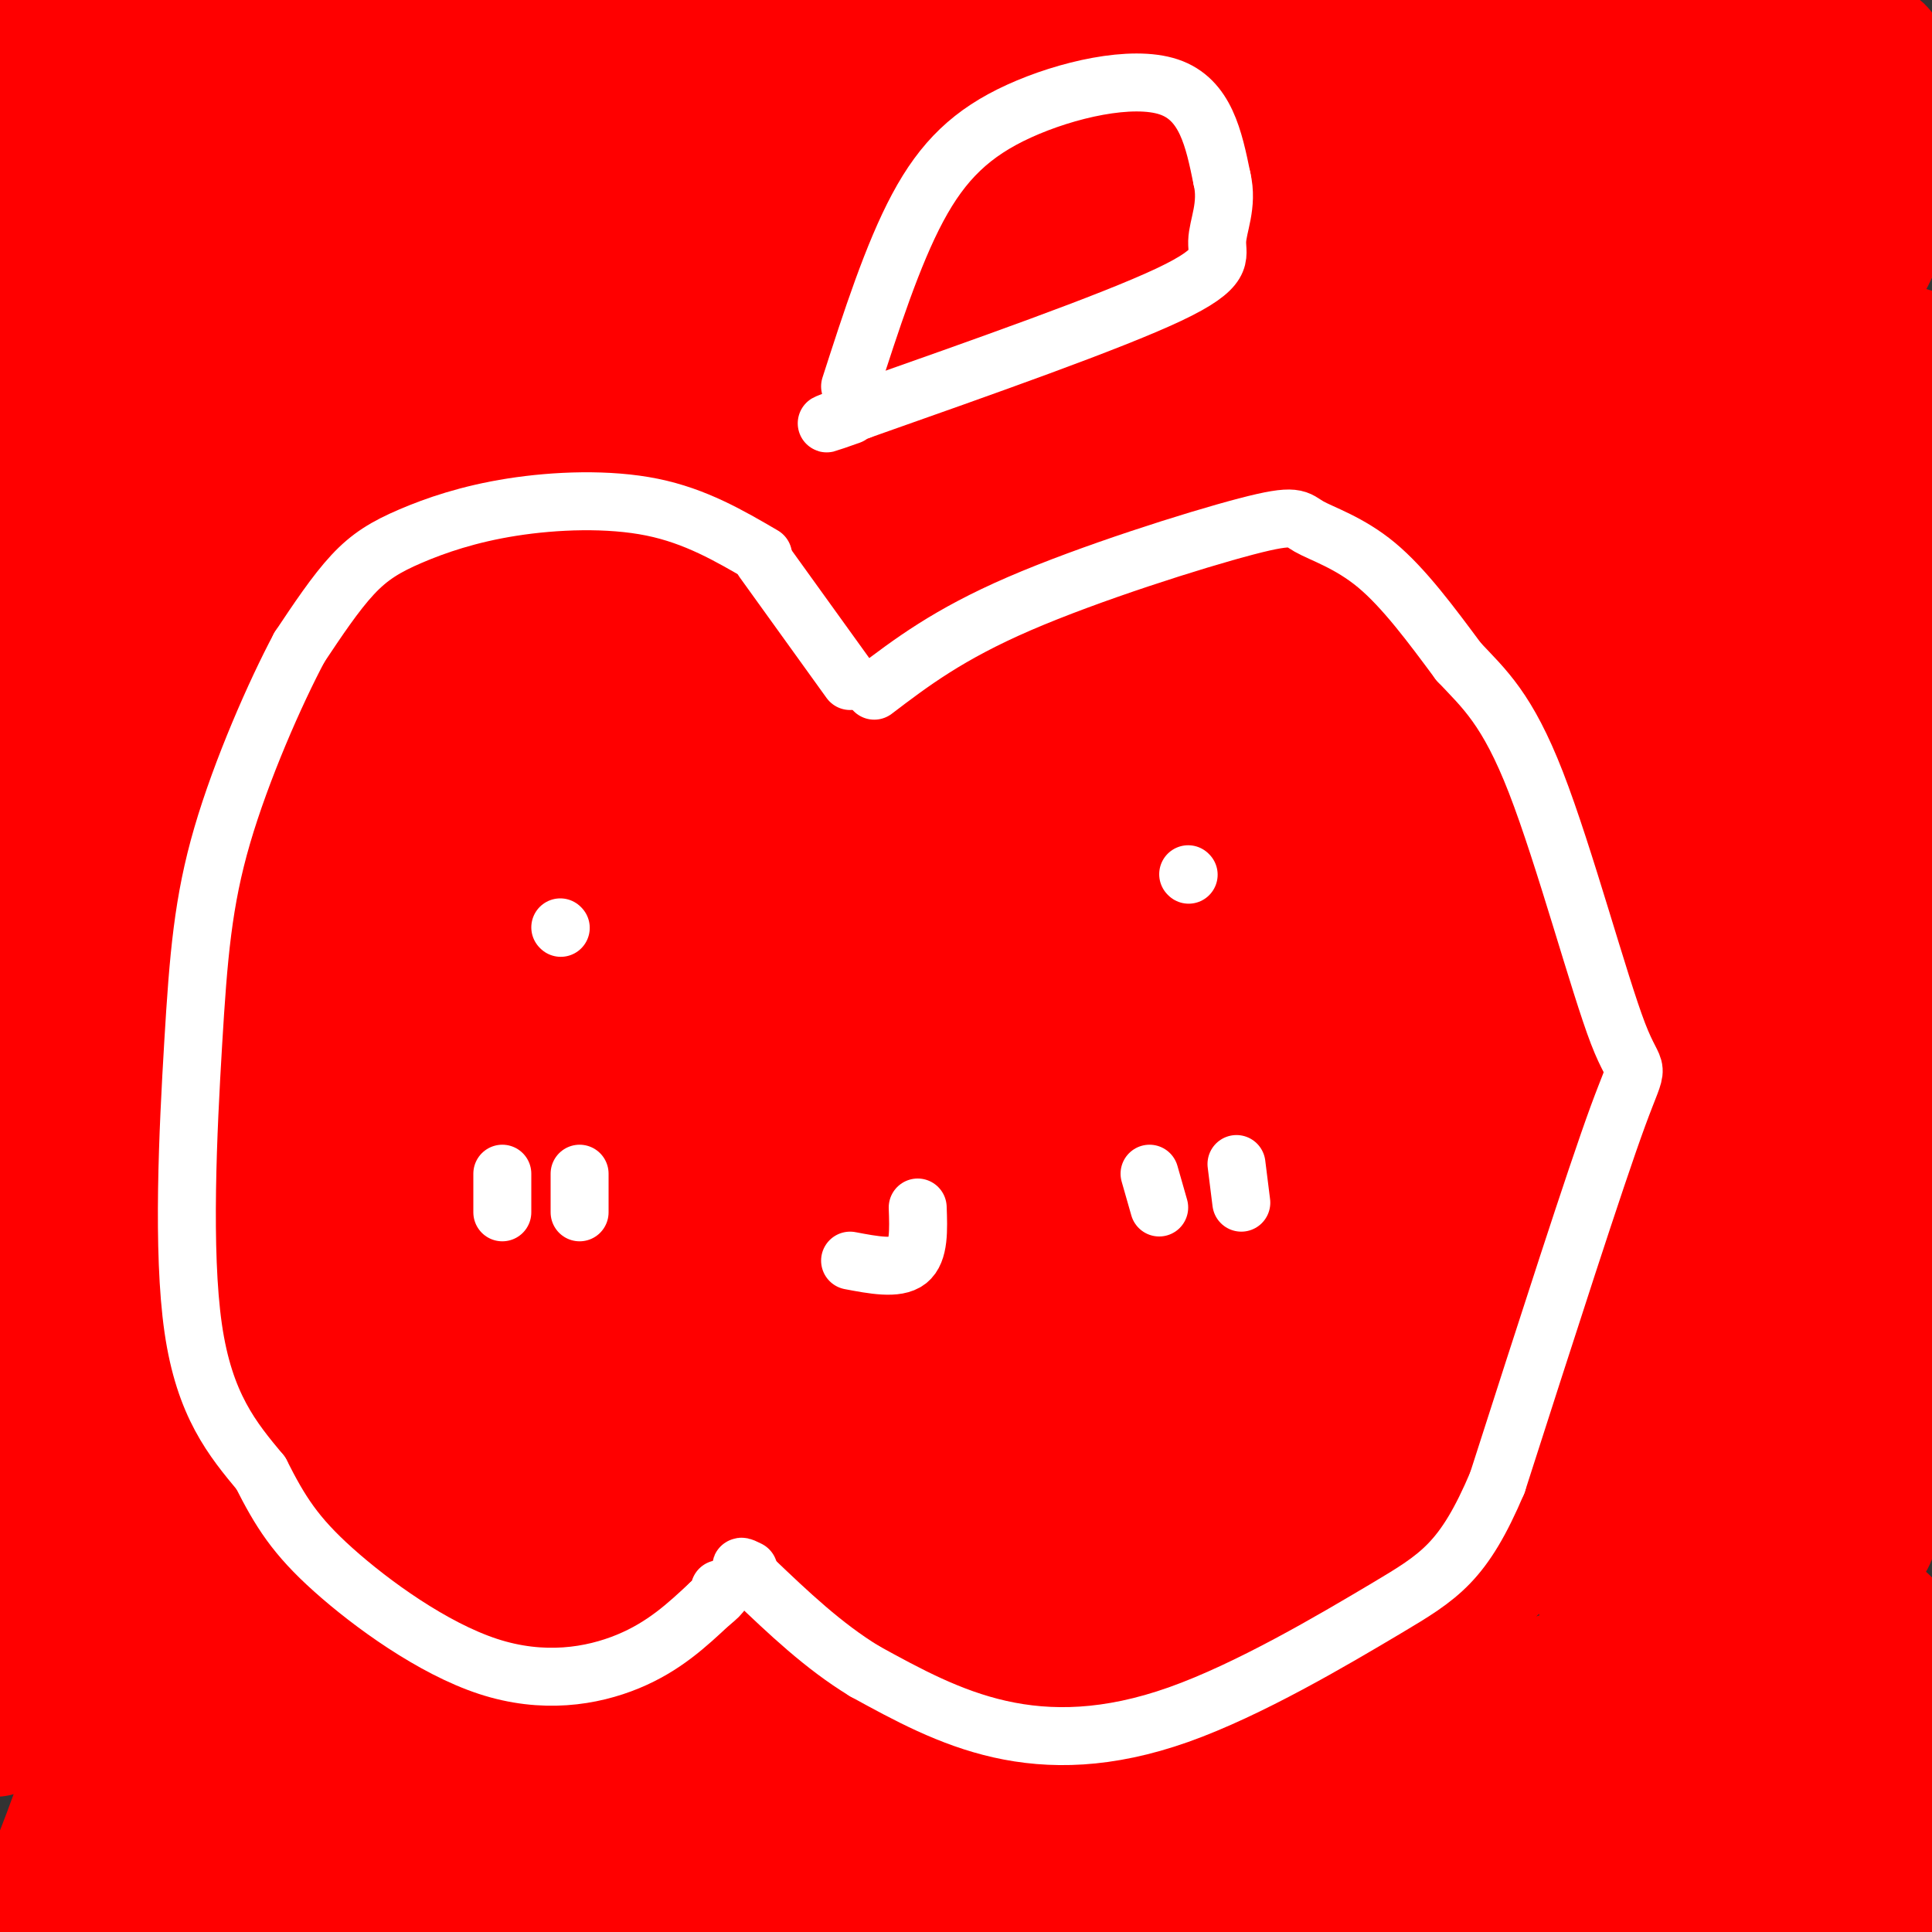 <svg viewBox='0 0 400 400' version='1.1' xmlns='http://www.w3.org/2000/svg' xmlns:xlink='http://www.w3.org/1999/xlink'><rect x="0" y="0" width="400" height="400" fill="#333333" stroke="none"/><g fill='none' stroke='#ff0000' stroke-width='28' stroke-linecap='round' stroke-linejoin='round'><path d='M42,7c-14.750,17.667 -29.500,35.333 -41,47c-11.500,11.667 -19.750,17.333 -28,23'/><path d='M7,59c32.333,-14.333 64.667,-28.667 96,-39c31.333,-10.333 61.667,-16.667 92,-23'/><path d='M213,6c-29.622,20.778 -59.244,41.556 -85,57c-25.756,15.444 -47.644,25.556 -70,35c-22.356,9.444 -45.178,18.222 -68,27'/><path d='M31,65c26.111,-11.467 52.222,-22.933 79,-33c26.778,-10.067 54.222,-18.733 77,-24c22.778,-5.267 40.889,-7.133 59,-9'/><path d='M248,0c0.053,2.690 0.106,5.380 -4,12c-4.106,6.620 -12.371,17.169 -26,31c-13.629,13.831 -32.622,30.944 -53,47c-20.378,16.056 -42.140,31.053 -62,44c-19.860,12.947 -37.817,23.842 -60,35c-22.183,11.158 -48.591,22.579 -75,34'/><path d='M61,121c71.309,-29.108 142.618,-58.215 189,-72c46.382,-13.785 67.837,-12.247 76,-10c8.163,2.247 3.034,5.204 -3,11c-6.034,5.796 -12.971,14.433 -23,25c-10.029,10.567 -23.149,23.065 -52,42c-28.851,18.935 -73.434,44.307 -101,57c-27.566,12.693 -38.115,12.708 -49,14c-10.885,1.292 -22.106,3.863 -27,4c-4.894,0.137 -3.463,-2.159 3,-9c6.463,-6.841 17.956,-18.228 37,-32c19.044,-13.772 45.639,-29.928 73,-42c27.361,-12.072 55.486,-20.061 81,-27c25.514,-6.939 48.415,-12.829 65,-16c16.585,-3.171 26.855,-3.624 31,-3c4.145,0.624 2.165,2.326 0,5c-2.165,2.674 -4.514,6.319 -13,14c-8.486,7.681 -23.110,19.396 -43,33c-19.890,13.604 -45.045,29.096 -72,42c-26.955,12.904 -55.709,23.220 -80,32c-24.291,8.780 -44.119,16.023 -71,23c-26.881,6.977 -60.814,13.686 -60,9c0.814,-4.686 36.375,-20.767 84,-40c47.625,-19.233 107.312,-41.616 167,-64'/><path d='M273,117c45.578,-15.556 76.022,-22.444 101,-27c24.978,-4.556 44.489,-6.778 64,-9'/><path d='M361,150c-23.207,14.541 -46.413,29.082 -70,41c-23.587,11.918 -47.553,21.214 -70,29c-22.447,7.786 -43.374,14.062 -62,19c-18.626,4.938 -34.949,8.536 -41,8c-6.051,-0.536 -1.829,-5.207 10,-16c11.829,-10.793 31.263,-27.707 56,-45c24.737,-17.293 54.775,-34.963 87,-50c32.225,-15.037 66.636,-27.439 93,-35c26.364,-7.561 44.682,-10.280 63,-13'/><path d='M330,139c-25.941,7.592 -51.883,15.184 -95,21c-43.117,5.816 -103.410,9.854 -140,10c-36.590,0.146 -49.475,-3.602 -58,-7c-8.525,-3.398 -12.688,-6.448 -16,-9c-3.312,-2.552 -5.773,-4.607 2,-15c7.773,-10.393 25.781,-29.122 50,-47c24.219,-17.878 54.649,-34.903 87,-46c32.351,-11.097 66.623,-16.266 99,-20c32.377,-3.734 62.860,-6.032 87,-6c24.140,0.032 41.936,2.392 47,7c5.064,4.608 -2.603,11.462 -31,26c-28.397,14.538 -77.522,36.761 -113,51c-35.478,14.239 -57.307,20.493 -92,23c-34.693,2.507 -82.249,1.265 -101,0c-18.751,-1.265 -8.696,-2.555 -2,-6c6.696,-3.445 10.035,-9.045 25,-20c14.965,-10.955 41.558,-27.266 74,-40c32.442,-12.734 70.734,-21.890 106,-28c35.266,-6.110 67.504,-9.174 92,-10c24.496,-0.826 41.248,0.587 58,2'/><path d='M355,64c-29.344,14.920 -58.688,29.839 -91,42c-32.312,12.161 -67.591,21.563 -103,28c-35.409,6.437 -70.947,9.910 -92,11c-21.053,1.090 -27.620,-0.201 -32,0c-4.380,0.201 -6.573,1.896 -1,-3c5.573,-4.896 18.913,-16.381 41,-27c22.087,-10.619 52.920,-20.372 90,-29c37.080,-8.628 80.406,-16.131 118,-19c37.594,-2.869 69.455,-1.106 90,2c20.545,3.106 29.772,7.553 39,12'/><path d='M388,126c-26.902,14.946 -53.804,29.892 -80,44c-26.196,14.108 -51.686,27.378 -104,42c-52.314,14.622 -131.452,30.595 -160,35c-28.548,4.405 -6.508,-2.757 22,-15c28.508,-12.243 63.483,-29.565 104,-43c40.517,-13.435 86.576,-22.981 129,-30c42.424,-7.019 81.212,-11.509 120,-16'/><path d='M342,199c-28.722,8.682 -57.444,17.364 -116,29c-58.556,11.636 -146.946,26.225 -180,31c-33.054,4.775 -10.771,-0.265 15,-8c25.771,-7.735 55.031,-18.166 94,-28c38.969,-9.834 87.645,-19.071 131,-26c43.355,-6.929 81.387,-11.551 107,-14c25.613,-2.449 38.806,-2.724 52,-3'/><path d='M365,214c-28.080,9.322 -56.161,18.644 -88,27c-31.839,8.356 -67.438,15.747 -106,24c-38.562,8.253 -80.089,17.367 -84,13c-3.911,-4.367 29.793,-22.214 87,-39c57.207,-16.786 137.916,-32.510 181,-40c43.084,-7.490 48.542,-6.745 54,-6'/><path d='M310,262c-30.024,6.845 -60.048,13.690 -119,24c-58.952,10.310 -146.833,24.083 -116,17c30.833,-7.083 180.381,-35.024 265,-47c84.619,-11.976 104.310,-7.988 124,-4'/><path d='M392,284c-16.946,6.513 -33.893,13.026 -115,27c-81.107,13.974 -226.375,35.410 -272,39c-45.625,3.590 8.393,-10.665 49,-23c40.607,-12.335 67.802,-22.750 103,-32c35.198,-9.250 78.400,-17.337 118,-22c39.600,-4.663 75.600,-5.904 97,-6c21.400,-0.096 28.200,0.952 35,2'/><path d='M376,288c-25.481,10.306 -50.961,20.613 -75,29c-24.039,8.387 -46.636,14.855 -102,27c-55.364,12.145 -143.493,29.968 -159,29c-15.507,-0.968 41.609,-20.728 86,-34c44.391,-13.272 76.057,-20.057 110,-24c33.943,-3.943 70.162,-5.046 97,-5c26.838,0.046 44.296,1.240 51,4c6.704,2.760 2.655,7.087 -14,15c-16.655,7.913 -45.915,19.413 -85,31c-39.085,11.587 -87.993,23.261 -118,29c-30.007,5.739 -41.111,5.543 -49,6c-7.889,0.457 -12.564,1.565 -16,-3c-3.436,-4.565 -5.634,-14.805 -1,-26c4.634,-11.195 16.101,-23.344 27,-32c10.899,-8.656 21.231,-13.819 31,-17c9.769,-3.181 18.974,-4.380 23,-4c4.026,0.380 2.873,2.339 1,6c-1.873,3.661 -4.466,9.024 -13,20c-8.534,10.976 -23.010,27.565 -40,40c-16.990,12.435 -36.495,20.718 -56,29'/><path d='M7,252c2.873,14.805 5.745,29.611 7,39c1.255,9.389 0.891,13.363 -1,22c-1.891,8.637 -5.309,21.937 -7,19c-1.691,-2.937 -1.654,-22.112 -1,-37c0.654,-14.888 1.927,-25.489 6,-40c4.073,-14.511 10.947,-32.931 14,-27c3.053,5.931 2.283,36.212 2,61c-0.283,24.788 -0.081,44.082 -4,63c-3.919,18.918 -11.960,37.459 -20,56'/><path d='M-1,358c1.563,-19.222 3.127,-38.444 6,-56c2.873,-17.556 7.056,-33.446 9,-39c1.944,-5.554 1.651,-0.771 3,-3c1.349,-2.229 4.342,-11.469 2,16c-2.342,27.469 -10.017,91.645 0,86c10.017,-5.645 37.727,-81.113 50,-113c12.273,-31.887 9.109,-20.193 10,-13c0.891,7.193 5.837,9.887 -3,45c-8.837,35.113 -31.456,102.646 -30,91c1.456,-11.646 26.987,-102.470 35,-123c8.013,-20.530 -1.494,29.235 -11,79'/><path d='M70,328c-3.393,20.531 -6.377,32.358 -10,45c-3.623,12.642 -7.887,26.098 -10,22c-2.113,-4.098 -2.075,-25.749 3,-43c5.075,-17.251 15.189,-30.100 21,-37c5.811,-6.900 7.321,-7.849 9,-8c1.679,-0.151 3.529,0.498 5,12c1.471,11.502 2.563,33.858 0,50c-2.563,16.142 -8.782,26.071 -15,36'/><path d='M77,278c2.286,-1.524 4.571,-3.048 0,14c-4.571,17.048 -16.000,52.667 -24,73c-8.000,20.333 -12.571,25.381 -17,30c-4.429,4.619 -8.714,8.810 -13,13'/><path d='M21,401c-0.950,-9.620 -1.900,-19.240 -1,-36c0.900,-16.760 3.648,-40.660 8,-60c4.352,-19.340 10.306,-34.119 17,-50c6.694,-15.881 14.129,-32.865 17,-24c2.871,8.865 1.179,43.580 -2,65c-3.179,21.420 -7.845,29.545 -12,40c-4.155,10.455 -7.800,23.240 -10,18c-2.200,-5.240 -2.956,-28.503 -1,-47c1.956,-18.497 6.622,-32.226 10,-54c3.378,-21.774 5.467,-51.594 13,-21c7.533,30.594 20.509,121.600 26,157c5.491,35.400 3.496,15.192 6,8c2.504,-7.192 9.507,-1.368 18,-5c8.493,-3.632 18.476,-16.722 35,-32c16.524,-15.278 39.591,-32.746 64,-49c24.409,-16.254 50.161,-31.295 74,-40c23.839,-8.705 45.764,-11.074 59,-14c13.236,-2.926 17.782,-6.407 15,0c-2.782,6.407 -12.891,22.704 -23,39'/><path d='M334,296c-13.075,16.691 -34.262,38.917 -57,56c-22.738,17.083 -47.029,29.022 -59,34c-11.971,4.978 -11.624,2.994 -13,3c-1.376,0.006 -4.477,2.002 -2,-3c2.477,-5.002 10.530,-17.000 20,-30c9.470,-13.000 20.358,-27.000 33,-37c12.642,-10.000 27.040,-16.000 35,-19c7.960,-3.000 9.484,-3.000 11,-3c1.516,-0.000 3.025,-0.000 2,4c-1.025,4.000 -4.584,12.000 -22,30c-17.416,18.000 -48.690,46.000 -73,62c-24.310,16.000 -41.655,20.000 -59,24'/><path d='M80,402c1.473,-13.863 2.947,-27.726 13,-42c10.053,-14.274 28.687,-28.961 46,-40c17.313,-11.039 33.307,-18.432 55,-22c21.693,-3.568 49.085,-3.311 61,-3c11.915,0.311 8.354,0.675 7,5c-1.354,4.325 -0.499,12.609 -1,19c-0.501,6.391 -2.357,10.887 -13,19c-10.643,8.113 -30.073,19.843 -39,24c-8.927,4.157 -7.352,0.743 -8,0c-0.648,-0.743 -3.521,1.187 -1,-4c2.521,-5.187 10.434,-17.489 21,-29c10.566,-11.511 23.783,-22.230 37,-29c13.217,-6.770 26.434,-9.590 37,-12c10.566,-2.410 18.481,-4.410 21,-2c2.519,2.410 -0.357,9.229 -21,21c-20.643,11.771 -59.053,28.492 -88,38c-28.947,9.508 -48.430,11.801 -65,13c-16.570,1.199 -30.227,1.303 -38,1c-7.773,-0.303 -9.663,-1.012 -9,-4c0.663,-2.988 3.879,-8.255 15,-16c11.121,-7.745 30.148,-17.970 45,-24c14.852,-6.030 25.529,-7.866 39,-9c13.471,-1.134 29.735,-1.567 46,-2'/><path d='M240,304c7.842,-0.090 4.448,0.685 4,3c-0.448,2.315 2.051,6.170 0,12c-2.051,5.830 -8.653,13.635 -18,22c-9.347,8.365 -21.440,17.291 -39,27c-17.560,9.709 -40.589,20.203 -58,27c-17.411,6.797 -29.206,9.899 -41,13'/><path d='M92,400c9.736,-8.529 19.471,-17.058 42,-26c22.529,-8.942 57.850,-18.297 81,-23c23.150,-4.703 34.129,-4.755 35,-1c0.871,3.755 -8.367,11.318 -16,17c-7.633,5.682 -13.662,9.482 -21,13c-7.338,3.518 -15.984,6.754 -23,9c-7.016,2.246 -12.402,3.501 -13,1c-0.598,-2.501 3.593,-8.757 15,-15c11.407,-6.243 30.028,-12.471 47,-17c16.972,-4.529 32.293,-7.358 50,-8c17.707,-0.642 37.801,0.901 47,2c9.199,1.099 7.502,1.752 9,2c1.498,0.248 6.190,0.089 0,4c-6.190,3.911 -23.261,11.890 -35,17c-11.739,5.110 -18.147,7.349 -31,10c-12.853,2.651 -32.153,5.714 -20,2c12.153,-3.714 55.758,-14.204 75,-18c19.242,-3.796 14.121,-0.898 9,2'/><path d='M343,371c-1.958,2.523 -11.354,7.829 -41,12c-29.646,4.171 -79.541,7.206 -107,9c-27.459,1.794 -32.480,2.347 -28,-1c4.480,-3.347 18.461,-10.595 31,-15c12.539,-4.405 23.637,-5.966 53,-9c29.363,-3.034 76.991,-7.541 92,-7c15.009,0.541 -2.601,6.129 -8,9c-5.399,2.871 1.411,3.026 -20,10c-21.411,6.974 -71.045,20.769 -74,20c-2.955,-0.769 40.767,-16.102 67,-24c26.233,-7.898 34.977,-8.360 49,-9c14.023,-0.640 33.327,-1.456 41,-1c7.673,0.456 3.717,2.184 1,4c-2.717,1.816 -4.193,3.720 -7,6c-2.807,2.280 -6.945,4.937 -16,7c-9.055,2.063 -23.028,3.531 -37,5'/><path d='M339,387c-5.992,-0.719 -2.471,-5.018 1,-8c3.471,-2.982 6.891,-4.648 16,-6c9.109,-1.352 23.907,-2.390 30,-2c6.093,0.390 3.482,2.208 0,4c-3.482,1.792 -7.834,3.556 -10,6c-2.166,2.444 -2.147,5.567 -25,8c-22.853,2.433 -68.578,4.176 -79,3c-10.422,-1.176 14.461,-5.273 30,-7c15.539,-1.727 21.735,-1.085 29,-1c7.265,0.085 15.599,-0.386 24,0c8.401,0.386 16.870,1.629 15,5c-1.870,3.371 -14.081,8.869 -27,11c-12.919,2.131 -26.548,0.895 -27,0c-0.452,-0.895 12.274,-1.447 25,-2'/><path d='M341,398c9.207,-0.643 19.726,-1.252 27,0c7.274,1.252 11.304,4.364 14,4c2.696,-0.364 4.058,-4.205 6,-5c1.942,-0.795 4.465,1.455 4,-12c-0.465,-13.455 -3.919,-42.617 -3,-48c0.919,-5.383 6.209,13.012 10,30c3.791,16.988 6.083,32.568 2,22c-4.083,-10.568 -14.542,-47.284 -25,-84'/><path d='M376,305c-8.917,-31.114 -18.711,-66.900 -19,-49c-0.289,17.900 8.927,89.487 3,104c-5.927,14.513 -26.995,-28.047 -36,-48c-9.005,-19.953 -5.946,-17.300 0,-3c5.946,14.300 14.779,40.245 19,52c4.221,11.755 3.829,9.319 7,12c3.171,2.681 9.906,10.480 13,10c3.094,-0.480 2.547,-9.240 2,-18'/><path d='M365,365c0.303,-13.012 0.061,-36.542 0,-52c-0.061,-15.458 0.061,-22.844 -3,-9c-3.061,13.844 -9.304,48.920 -11,63c-1.696,14.080 1.154,7.166 0,12c-1.154,4.834 -6.311,21.417 3,1c9.311,-20.417 33.089,-77.833 45,-109c11.911,-31.167 11.956,-36.083 12,-41'/><path d='M398,214c-7.090,-47.690 -14.180,-95.380 -18,-65c-3.820,30.380 -4.369,138.831 0,135c4.369,-3.831 13.656,-119.944 18,-151c4.344,-31.056 3.747,22.947 3,70c-0.747,47.053 -1.642,87.158 -2,100c-0.358,12.842 -0.179,-1.579 0,-16'/><path d='M399,287c0.441,-10.749 1.543,-29.623 0,-59c-1.543,-29.377 -5.732,-69.257 -8,-93c-2.268,-23.743 -2.616,-31.348 -6,-44c-3.384,-12.652 -9.804,-30.350 -13,-41c-3.196,-10.650 -3.168,-14.252 1,-20c4.168,-5.748 12.477,-13.642 15,-17c2.523,-3.358 -0.738,-2.179 -4,-1'/><path d='M384,12c-60.167,-0.500 -208.583,-1.250 -357,-2'/><path d='M27,10c-59.003,2.210 -28.009,8.736 -16,6c12.009,-2.736 5.033,-14.733 0,-8c-5.033,6.733 -8.124,32.197 -10,32c-1.876,-0.197 -2.536,-26.056 -1,-31c1.536,-4.944 5.268,11.028 9,27'/><path d='M9,36c1.443,22.253 0.552,64.385 3,70c2.448,5.615 8.236,-25.287 14,-43c5.764,-17.713 11.504,-22.236 18,-28c6.496,-5.764 13.749,-12.768 19,-17c5.251,-4.232 8.501,-5.692 16,-7c7.499,-1.308 19.246,-2.463 27,-2c7.754,0.463 11.516,2.543 14,9c2.484,6.457 3.690,17.289 4,24c0.310,6.711 -0.276,9.301 -1,11c-0.724,1.699 -1.586,2.508 -10,9c-8.414,6.492 -24.382,18.668 -35,26c-10.618,7.332 -15.887,9.821 -18,8c-2.113,-1.821 -1.069,-7.952 1,-14c2.069,-6.048 5.163,-12.014 17,-21c11.837,-8.986 32.419,-20.993 53,-33'/><path d='M131,28c10.278,-5.538 9.474,-2.883 10,-2c0.526,0.883 2.382,-0.005 0,5c-2.382,5.005 -9.000,15.903 -21,27c-12.000,11.097 -29.380,22.394 -48,32c-18.620,9.606 -38.481,17.520 -48,22c-9.519,4.480 -8.697,5.526 -2,-5c6.697,-10.526 19.269,-32.626 28,-45c8.731,-12.374 13.620,-15.024 11,-10c-2.620,5.024 -12.749,17.721 -21,34c-8.251,16.279 -14.626,36.139 -21,56'/><path d='M19,142c-2.134,-11.413 3.033,-67.946 0,-52c-3.033,15.946 -14.264,104.372 -18,160c-3.736,55.628 0.023,78.460 1,74c0.977,-4.460 -0.829,-36.210 1,-67c1.829,-30.790 7.291,-60.621 12,-82c4.709,-21.379 8.664,-34.308 11,-39c2.336,-4.692 3.052,-1.148 4,4c0.948,5.148 2.128,11.899 3,24c0.872,12.101 1.436,29.550 2,47'/><path d='M35,211c-0.576,21.261 -3.017,50.914 -4,58c-0.983,7.086 -0.508,-8.396 3,-22c3.508,-13.604 10.049,-25.332 17,-40c6.951,-14.668 14.311,-32.278 21,-43c6.689,-10.722 12.707,-14.556 21,-24c8.293,-9.444 18.861,-24.497 19,-14c0.139,10.497 -10.152,46.545 -17,69c-6.848,22.455 -10.254,31.318 -15,42c-4.746,10.682 -10.832,23.182 -13,20c-2.168,-3.182 -0.418,-22.046 5,-40c5.418,-17.954 14.505,-34.998 25,-49c10.495,-14.002 22.398,-24.962 35,-34c12.602,-9.038 25.904,-16.155 36,-20c10.096,-3.845 16.987,-4.420 21,-3c4.013,1.420 5.146,4.834 0,20c-5.146,15.166 -16.573,42.083 -28,69'/><path d='M161,200c-6.216,16.118 -7.756,21.914 -1,6c6.756,-15.914 21.807,-53.539 20,-64c-1.807,-10.461 -20.473,6.242 -32,13c-11.527,6.758 -15.915,3.573 -20,-1c-4.085,-4.573 -7.868,-10.532 -8,-8c-0.132,2.532 3.387,13.555 8,19c4.613,5.445 10.319,5.312 12,6c1.681,0.688 -0.663,2.197 17,6c17.663,3.803 55.331,9.902 93,16'/><path d='M250,193c16.940,2.706 12.791,1.470 3,1c-9.791,-0.470 -25.225,-0.173 -32,-1c-6.775,-0.827 -4.891,-2.779 -21,5c-16.109,7.779 -50.211,25.287 -49,24c1.211,-1.287 37.733,-21.370 75,-35c37.267,-13.630 75.278,-20.808 100,-24c24.722,-3.192 36.156,-2.398 46,-1c9.844,1.398 18.098,3.399 24,7c5.902,3.601 9.451,8.800 13,14'/><path d='M401,245c-2.528,1.290 -5.056,2.580 -9,-1c-3.944,-3.580 -9.304,-12.029 -14,-18c-4.696,-5.971 -8.726,-9.463 -14,-22c-5.274,-12.537 -11.791,-34.120 -15,-35c-3.209,-0.880 -3.111,18.943 -4,31c-0.889,12.057 -2.764,16.349 -7,21c-4.236,4.651 -10.831,9.661 -8,10c2.831,0.339 15.089,-3.991 24,-3c8.911,0.991 14.476,7.305 21,11c6.524,3.695 14.007,4.770 7,9c-7.007,4.230 -28.503,11.615 -50,19'/><path d='M332,267c-12.645,3.959 -19.259,4.356 -24,3c-4.741,-1.356 -7.611,-4.467 -9,-6c-1.389,-1.533 -1.297,-1.490 0,-5c1.297,-3.510 3.799,-10.574 13,-15c9.201,-4.426 25.100,-6.213 41,-8'/><path d='M325,248c-5.644,2.467 -11.289,4.933 0,-15c11.289,-19.933 39.511,-62.267 56,-91c16.489,-28.733 21.244,-43.867 26,-59'/><path d='M394,95c-11.081,9.846 -22.161,19.692 -38,27c-15.839,7.308 -36.435,12.079 -40,9c-3.565,-3.079 9.902,-14.009 20,-22c10.098,-7.991 16.826,-13.043 25,-19c8.174,-5.957 17.793,-12.820 21,-9c3.207,3.820 0.001,18.322 -4,28c-4.001,9.678 -8.798,14.530 -13,19c-4.202,4.470 -7.810,8.557 -14,12c-6.190,3.443 -14.963,6.242 -19,5c-4.037,-1.242 -3.339,-6.524 -2,-14c1.339,-7.476 3.320,-17.147 7,-27c3.680,-9.853 9.058,-19.888 20,-38c10.942,-18.112 27.446,-44.299 34,-48c6.554,-3.701 3.158,15.086 -1,27c-4.158,11.914 -9.079,16.957 -14,22'/><path d='M376,67c-2.711,4.349 -2.490,4.220 -4,5c-1.510,0.780 -4.753,2.469 -10,-3c-5.247,-5.469 -12.498,-18.097 -15,-24c-2.502,-5.903 -0.256,-5.082 2,-5c2.256,0.082 4.522,-0.576 9,2c4.478,2.576 11.167,8.386 18,17c6.833,8.614 13.809,20.033 10,22c-3.809,1.967 -18.405,-5.516 -33,-13'/></g>
<g fill='none' stroke='#ffffff' stroke-width='12' stroke-linecap='round' stroke-linejoin='round'><path d='M158,115c-6.995,-4.085 -13.990,-8.169 -23,-10c-9.010,-1.831 -20.033,-1.408 -29,0c-8.967,1.408 -15.876,3.802 -21,6c-5.124,2.198 -8.464,4.199 -12,8c-3.536,3.801 -7.268,9.400 -11,15'/><path d='M62,134c-5.006,9.392 -12.022,25.373 -16,39c-3.978,13.627 -4.917,24.900 -6,43c-1.083,18.100 -2.309,43.029 0,59c2.309,15.971 8.155,22.986 14,30'/><path d='M54,305c4.032,7.981 7.112,12.933 15,20c7.888,7.067 20.585,16.249 32,20c11.415,3.751 21.547,2.072 29,-1c7.453,-3.072 12.226,-7.536 17,-12'/><path d='M147,332c3.167,-2.500 2.583,-2.750 2,-3'/><path d='M158,116c0.000,0.000 18.000,25.000 18,25'/><path d='M181,143c7.667,-5.828 15.333,-11.656 30,-18c14.667,-6.344 36.333,-13.206 47,-16c10.667,-2.794 10.333,-1.522 13,0c2.667,1.522 8.333,3.292 14,8c5.667,4.708 11.333,12.354 17,20'/><path d='M302,137c5.303,5.633 10.061,9.716 16,25c5.939,15.284 13.061,41.769 17,52c3.939,10.231 4.697,4.209 0,17c-4.697,12.791 -14.848,44.396 -25,76'/><path d='M310,307c-6.971,16.399 -11.900,19.396 -23,26c-11.100,6.604 -28.373,16.817 -43,22c-14.627,5.183 -26.608,5.338 -37,3c-10.392,-2.338 -19.196,-7.169 -28,-12'/><path d='M179,346c-8.500,-5.167 -15.750,-12.083 -23,-19'/><path d='M156,327c-4.000,-3.500 -2.500,-2.750 -1,-2'/><path d='M176,80c4.399,-13.637 8.798,-27.274 14,-37c5.202,-9.726 11.208,-15.542 21,-20c9.792,-4.458 23.369,-7.560 31,-5c7.631,2.560 9.315,10.780 11,19'/><path d='M253,37c1.310,5.512 -0.917,9.792 -1,13c-0.083,3.208 1.976,5.345 -10,11c-11.976,5.655 -37.988,14.827 -64,24'/><path d='M178,85c-11.000,4.167 -6.500,2.583 -2,1'/><path d='M104,243c0.000,0.000 0.000,8.000 0,8'/><path d='M120,243c0.000,0.000 0.000,8.000 0,8'/><path d='M238,243c0.000,0.000 2.000,7.000 2,7'/><path d='M256,241c0.000,0.000 1.000,8.000 1,8'/><path d='M246,181c0.000,0.000 0.100,0.100 0.1,0.1'/><path d='M116,192c0.000,0.000 0.100,0.100 0.1,0.1'/><path d='M176,261c4.833,0.917 9.667,1.833 12,0c2.333,-1.833 2.167,-6.417 2,-11'/></g>
</svg>